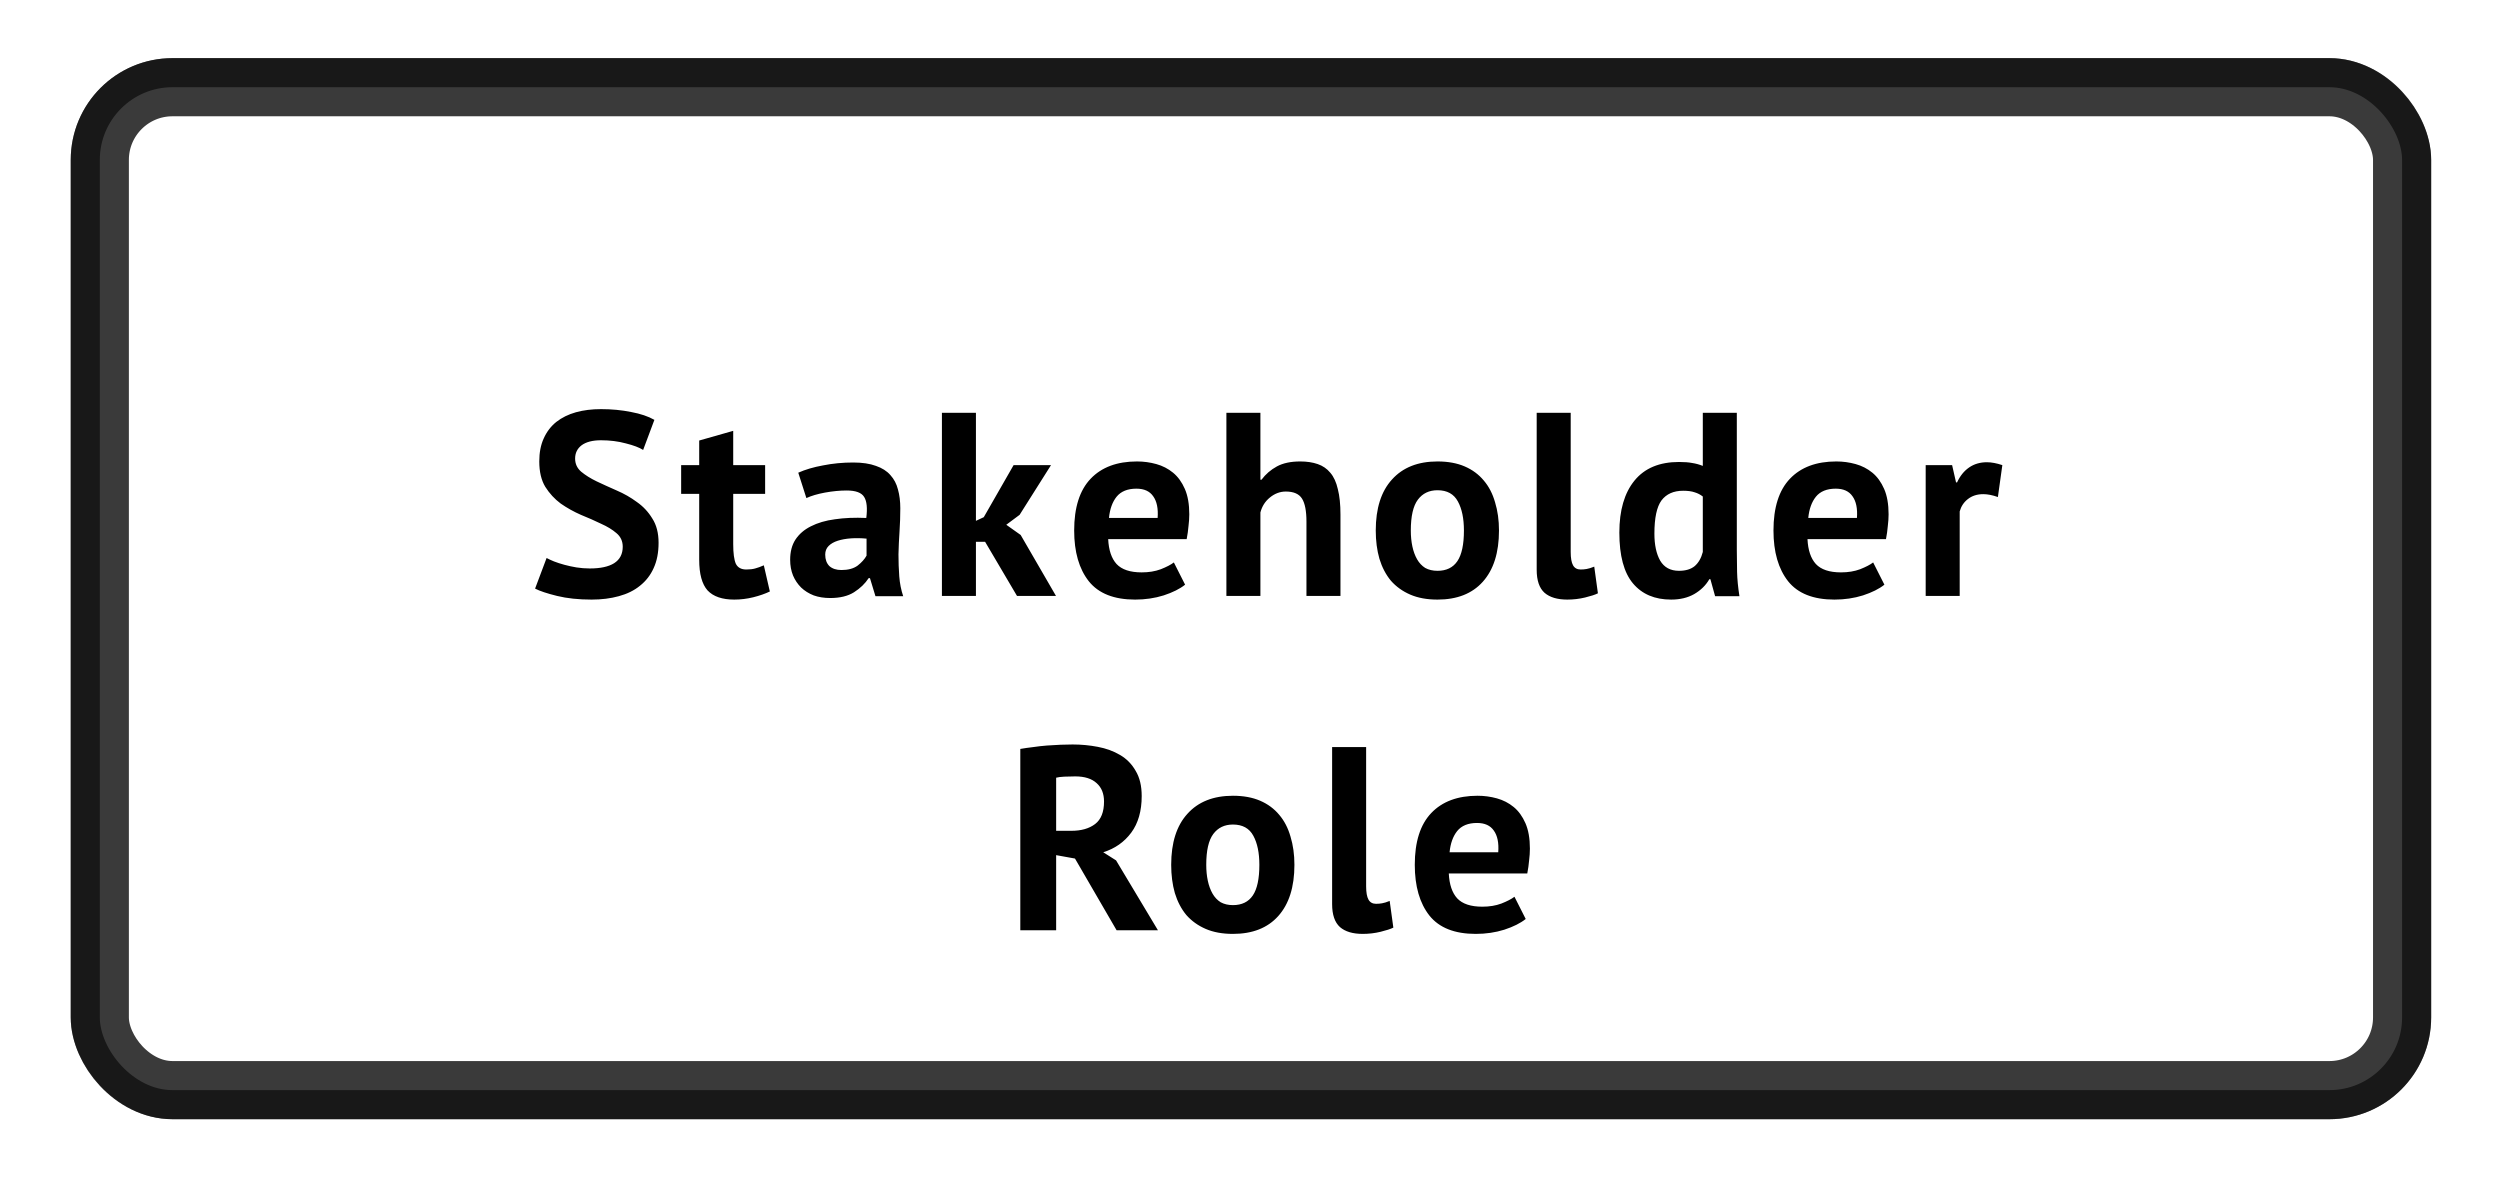<svg width="172" height="81" viewBox="0 0 172 81" fill="none" xmlns="http://www.w3.org/2000/svg">
<g filter="url(#filter0_f_128_12144)">
<rect x="6.867" y="6" width="158.397" height="69" rx="5" stroke="black" stroke-opacity="0.77" stroke-width="4"/>
</g>
<rect x="5.867" y="5" width="160.397" height="71" rx="6" stroke="black" stroke-opacity="0.59" stroke-width="2"/>
<g filter="url(#filter1_d_128_12144)">
<path d="M42.844 33.616C42.844 33.232 42.7 32.92 42.412 32.68C42.136 32.44 41.782 32.224 41.35 32.032C40.93 31.828 40.468 31.624 39.964 31.42C39.472 31.204 39.01 30.946 38.578 30.646C38.158 30.334 37.804 29.95 37.516 29.494C37.24 29.038 37.102 28.456 37.102 27.748C37.102 27.136 37.204 26.608 37.408 26.164C37.612 25.708 37.9 25.33 38.272 25.03C38.656 24.73 39.106 24.508 39.622 24.364C40.138 24.22 40.714 24.148 41.35 24.148C42.082 24.148 42.772 24.214 43.42 24.346C44.068 24.466 44.602 24.646 45.022 24.886L44.248 26.956C43.984 26.788 43.588 26.638 43.06 26.506C42.532 26.362 41.962 26.29 41.35 26.29C40.774 26.29 40.33 26.404 40.018 26.632C39.718 26.86 39.568 27.166 39.568 27.55C39.568 27.91 39.706 28.21 39.982 28.45C40.27 28.69 40.624 28.912 41.044 29.116C41.476 29.32 41.938 29.53 42.43 29.746C42.934 29.962 43.396 30.226 43.816 30.538C44.248 30.838 44.602 31.216 44.878 31.672C45.166 32.116 45.31 32.674 45.31 33.346C45.31 34.018 45.196 34.6 44.968 35.092C44.752 35.572 44.44 35.974 44.032 36.298C43.636 36.622 43.15 36.862 42.574 37.018C42.01 37.174 41.386 37.252 40.702 37.252C39.802 37.252 39.01 37.168 38.326 37C37.642 36.832 37.138 36.664 36.814 36.496L37.606 34.39C37.738 34.462 37.906 34.54 38.11 34.624C38.326 34.708 38.566 34.786 38.83 34.858C39.094 34.93 39.37 34.99 39.658 35.038C39.958 35.086 40.264 35.11 40.576 35.11C41.308 35.11 41.866 34.99 42.25 34.75C42.646 34.498 42.844 34.12 42.844 33.616ZM46.863 28H48.105V26.308L50.445 25.642V28H52.641V29.98H50.445V33.436C50.445 34.06 50.505 34.51 50.625 34.786C50.757 35.05 50.997 35.182 51.345 35.182C51.585 35.182 51.789 35.158 51.957 35.11C52.137 35.062 52.335 34.99 52.551 34.894L52.965 36.694C52.641 36.85 52.263 36.982 51.831 37.09C51.399 37.198 50.961 37.252 50.517 37.252C49.689 37.252 49.077 37.042 48.681 36.622C48.297 36.19 48.105 35.488 48.105 34.516V29.98H46.863V28ZM54.921 28.522C55.401 28.306 55.971 28.138 56.631 28.018C57.291 27.886 57.981 27.82 58.701 27.82C59.325 27.82 59.847 27.898 60.267 28.054C60.687 28.198 61.017 28.408 61.257 28.684C61.509 28.96 61.683 29.29 61.779 29.674C61.887 30.058 61.941 30.49 61.941 30.97C61.941 31.498 61.923 32.032 61.887 32.572C61.851 33.1 61.827 33.622 61.815 34.138C61.815 34.654 61.833 35.158 61.869 35.65C61.905 36.13 61.995 36.586 62.139 37.018H60.231L59.853 35.776H59.763C59.523 36.148 59.187 36.472 58.755 36.748C58.335 37.012 57.789 37.144 57.117 37.144C56.697 37.144 56.319 37.084 55.983 36.964C55.647 36.832 55.359 36.652 55.119 36.424C54.879 36.184 54.693 35.908 54.561 35.596C54.429 35.272 54.363 34.912 54.363 34.516C54.363 33.964 54.483 33.502 54.723 33.13C54.975 32.746 55.329 32.44 55.785 32.212C56.253 31.972 56.805 31.81 57.441 31.726C58.089 31.63 58.809 31.6 59.601 31.636C59.685 30.964 59.637 30.484 59.457 30.196C59.277 29.896 58.875 29.746 58.251 29.746C57.783 29.746 57.285 29.794 56.757 29.89C56.241 29.986 55.815 30.112 55.479 30.268L54.921 28.522ZM57.891 35.218C58.359 35.218 58.731 35.116 59.007 34.912C59.283 34.696 59.487 34.468 59.619 34.228V33.058C59.247 33.022 58.887 33.016 58.539 33.04C58.203 33.064 57.903 33.118 57.639 33.202C57.375 33.286 57.165 33.406 57.009 33.562C56.853 33.718 56.775 33.916 56.775 34.156C56.775 34.492 56.871 34.756 57.063 34.948C57.267 35.128 57.543 35.218 57.891 35.218ZM67.774 33.274H67.144V37H64.804V24.4H67.144V31.834L67.684 31.582L69.736 28H72.31L70.15 31.42L69.232 32.104L70.222 32.806L72.652 37H69.97L67.774 33.274ZM81.535 36.226C81.175 36.514 80.683 36.76 80.059 36.964C79.447 37.156 78.793 37.252 78.097 37.252C76.645 37.252 75.583 36.832 74.911 35.992C74.239 35.14 73.903 33.976 73.903 32.5C73.903 30.916 74.281 29.728 75.037 28.936C75.793 28.144 76.855 27.748 78.223 27.748C78.679 27.748 79.123 27.808 79.555 27.928C79.987 28.048 80.371 28.246 80.707 28.522C81.043 28.798 81.313 29.17 81.517 29.638C81.721 30.106 81.823 30.688 81.823 31.384C81.823 31.636 81.805 31.906 81.769 32.194C81.745 32.482 81.703 32.782 81.643 33.094H76.243C76.279 33.85 76.471 34.42 76.819 34.804C77.179 35.188 77.755 35.38 78.547 35.38C79.039 35.38 79.477 35.308 79.861 35.164C80.257 35.008 80.557 34.852 80.761 34.696L81.535 36.226ZM78.187 29.62C77.575 29.62 77.119 29.806 76.819 30.178C76.531 30.538 76.357 31.024 76.297 31.636H79.645C79.693 30.988 79.591 30.49 79.339 30.142C79.099 29.794 78.715 29.62 78.187 29.62ZM89.884 37V31.888C89.884 31.156 89.782 30.628 89.578 30.304C89.374 29.98 89.002 29.818 88.462 29.818C88.066 29.818 87.7 29.956 87.364 30.232C87.04 30.496 86.824 30.838 86.716 31.258V37H84.376V24.4H86.716V29.008H86.788C87.076 28.624 87.43 28.318 87.85 28.09C88.27 27.862 88.804 27.748 89.452 27.748C89.908 27.748 90.31 27.808 90.658 27.928C91.006 28.048 91.294 28.246 91.522 28.522C91.762 28.798 91.936 29.176 92.044 29.656C92.164 30.124 92.224 30.706 92.224 31.402V37H89.884ZM94.652 32.5C94.652 30.976 95.024 29.806 95.768 28.99C96.512 28.162 97.556 27.748 98.9 27.748C99.62 27.748 100.244 27.862 100.772 28.09C101.3 28.318 101.738 28.642 102.086 29.062C102.434 29.47 102.692 29.968 102.86 30.556C103.04 31.144 103.13 31.792 103.13 32.5C103.13 34.024 102.758 35.2 102.014 36.028C101.282 36.844 100.244 37.252 98.9 37.252C98.18 37.252 97.556 37.138 97.028 36.91C96.5 36.682 96.056 36.364 95.696 35.956C95.348 35.536 95.084 35.032 94.904 34.444C94.736 33.856 94.652 33.208 94.652 32.5ZM97.064 32.5C97.064 32.896 97.1 33.262 97.172 33.598C97.244 33.934 97.352 34.228 97.496 34.48C97.64 34.732 97.826 34.93 98.054 35.074C98.294 35.206 98.576 35.272 98.9 35.272C99.512 35.272 99.968 35.05 100.268 34.606C100.568 34.162 100.718 33.46 100.718 32.5C100.718 31.672 100.58 31.006 100.304 30.502C100.028 29.986 99.56 29.728 98.9 29.728C98.324 29.728 97.874 29.944 97.55 30.376C97.226 30.808 97.064 31.516 97.064 32.5ZM108.064 33.976C108.064 34.396 108.118 34.702 108.226 34.894C108.334 35.086 108.508 35.182 108.748 35.182C108.892 35.182 109.03 35.17 109.162 35.146C109.306 35.122 109.48 35.068 109.684 34.984L109.936 36.82C109.744 36.916 109.45 37.012 109.054 37.108C108.658 37.204 108.25 37.252 107.83 37.252C107.146 37.252 106.624 37.096 106.264 36.784C105.904 36.46 105.724 35.932 105.724 35.2V24.4H108.064V33.976ZM119.493 33.832C119.493 34.336 119.499 34.84 119.511 35.344C119.523 35.848 119.577 36.406 119.673 37.018H117.999L117.675 35.848H117.603C117.363 36.268 117.015 36.61 116.559 36.874C116.115 37.126 115.587 37.252 114.975 37.252C113.847 37.252 112.971 36.88 112.347 36.136C111.723 35.392 111.411 34.228 111.411 32.644C111.411 31.108 111.759 29.914 112.455 29.062C113.151 28.21 114.171 27.784 115.515 27.784C115.887 27.784 116.193 27.808 116.433 27.856C116.673 27.892 116.913 27.958 117.153 28.054V24.4H119.493V33.832ZM115.515 35.272C115.971 35.272 116.331 35.164 116.595 34.948C116.859 34.72 117.045 34.396 117.153 33.976V30.16C116.985 30.028 116.799 29.932 116.595 29.872C116.391 29.8 116.127 29.764 115.803 29.764C115.143 29.764 114.645 29.986 114.309 30.43C113.985 30.874 113.823 31.636 113.823 32.716C113.823 33.484 113.955 34.102 114.219 34.57C114.495 35.038 114.927 35.272 115.515 35.272ZM129.647 36.226C129.287 36.514 128.795 36.76 128.171 36.964C127.559 37.156 126.905 37.252 126.209 37.252C124.757 37.252 123.695 36.832 123.023 35.992C122.351 35.14 122.015 33.976 122.015 32.5C122.015 30.916 122.393 29.728 123.149 28.936C123.905 28.144 124.967 27.748 126.335 27.748C126.791 27.748 127.235 27.808 127.667 27.928C128.099 28.048 128.483 28.246 128.819 28.522C129.155 28.798 129.425 29.17 129.629 29.638C129.833 30.106 129.935 30.688 129.935 31.384C129.935 31.636 129.917 31.906 129.881 32.194C129.857 32.482 129.815 32.782 129.755 33.094H124.355C124.391 33.85 124.583 34.42 124.931 34.804C125.291 35.188 125.867 35.38 126.659 35.38C127.151 35.38 127.589 35.308 127.973 35.164C128.369 35.008 128.669 34.852 128.873 34.696L129.647 36.226ZM126.299 29.62C125.687 29.62 125.231 29.806 124.931 30.178C124.643 30.538 124.469 31.024 124.409 31.636H127.757C127.805 30.988 127.703 30.49 127.451 30.142C127.211 29.794 126.827 29.62 126.299 29.62ZM137.455 30.196C137.083 30.064 136.747 29.998 136.447 29.998C136.027 29.998 135.673 30.112 135.385 30.34C135.109 30.556 134.923 30.838 134.827 31.186V37H132.487V28H134.305L134.575 29.188H134.647C134.851 28.744 135.127 28.402 135.475 28.162C135.823 27.922 136.231 27.802 136.699 27.802C137.011 27.802 137.365 27.868 137.761 28L137.455 30.196ZM70.197 47.526C70.473 47.478 70.767 47.436 71.079 47.4C71.403 47.352 71.721 47.316 72.033 47.292C72.357 47.268 72.669 47.25 72.969 47.238C73.269 47.226 73.545 47.22 73.797 47.22C74.385 47.22 74.961 47.274 75.525 47.382C76.101 47.49 76.611 47.676 77.055 47.94C77.511 48.204 77.871 48.57 78.135 49.038C78.411 49.494 78.549 50.07 78.549 50.766C78.549 51.798 78.309 52.638 77.829 53.286C77.349 53.934 76.707 54.384 75.903 54.636L76.785 55.194L79.665 60H76.821L73.959 55.068L72.663 54.834V60H70.197V47.526ZM73.977 49.416C73.725 49.416 73.473 49.422 73.221 49.434C72.981 49.446 72.795 49.47 72.663 49.506V53.16H73.707C74.391 53.16 74.937 53.004 75.345 52.692C75.753 52.38 75.957 51.864 75.957 51.144C75.957 50.604 75.789 50.184 75.453 49.884C75.117 49.572 74.625 49.416 73.977 49.416ZM80.578 55.5C80.578 53.976 80.95 52.806 81.694 51.99C82.438 51.162 83.482 50.748 84.826 50.748C85.546 50.748 86.17 50.862 86.698 51.09C87.226 51.318 87.664 51.642 88.012 52.062C88.36 52.47 88.618 52.968 88.786 53.556C88.966 54.144 89.056 54.792 89.056 55.5C89.056 57.024 88.684 58.2 87.94 59.028C87.208 59.844 86.17 60.252 84.826 60.252C84.106 60.252 83.482 60.138 82.954 59.91C82.426 59.682 81.982 59.364 81.622 58.956C81.274 58.536 81.01 58.032 80.83 57.444C80.662 56.856 80.578 56.208 80.578 55.5ZM82.99 55.5C82.99 55.896 83.026 56.262 83.098 56.598C83.17 56.934 83.278 57.228 83.422 57.48C83.566 57.732 83.752 57.93 83.98 58.074C84.22 58.206 84.502 58.272 84.826 58.272C85.438 58.272 85.894 58.05 86.194 57.606C86.494 57.162 86.644 56.46 86.644 55.5C86.644 54.672 86.506 54.006 86.23 53.502C85.954 52.986 85.486 52.728 84.826 52.728C84.25 52.728 83.8 52.944 83.476 53.376C83.152 53.808 82.99 54.516 82.99 55.5ZM93.99 56.976C93.99 57.396 94.044 57.702 94.152 57.894C94.26 58.086 94.434 58.182 94.674 58.182C94.818 58.182 94.956 58.17 95.088 58.146C95.232 58.122 95.406 58.068 95.61 57.984L95.862 59.82C95.67 59.916 95.376 60.012 94.98 60.108C94.584 60.204 94.176 60.252 93.756 60.252C93.072 60.252 92.55 60.096 92.19 59.784C91.83 59.46 91.65 58.932 91.65 58.2V47.4H93.99V56.976ZM104.969 59.226C104.609 59.514 104.117 59.76 103.493 59.964C102.881 60.156 102.227 60.252 101.531 60.252C100.079 60.252 99.017 59.832 98.345 58.992C97.673 58.14 97.337 56.976 97.337 55.5C97.337 53.916 97.715 52.728 98.471 51.936C99.227 51.144 100.289 50.748 101.657 50.748C102.113 50.748 102.557 50.808 102.989 50.928C103.421 51.048 103.805 51.246 104.141 51.522C104.477 51.798 104.747 52.17 104.951 52.638C105.155 53.106 105.257 53.688 105.257 54.384C105.257 54.636 105.239 54.906 105.203 55.194C105.179 55.482 105.137 55.782 105.077 56.094H99.677C99.713 56.85 99.905 57.42 100.253 57.804C100.613 58.188 101.189 58.38 101.981 58.38C102.473 58.38 102.911 58.308 103.295 58.164C103.691 58.008 103.991 57.852 104.195 57.696L104.969 59.226ZM101.621 52.62C101.009 52.62 100.553 52.806 100.253 53.178C99.965 53.538 99.791 54.024 99.731 54.636H103.079C103.127 53.988 103.025 53.49 102.773 53.142C102.533 52.794 102.149 52.62 101.621 52.62Z" fill="black"/>
</g>
<defs>
<filter id="filter0_f_128_12144" x="0.867" y="0" width="170.397" height="81" filterUnits="userSpaceOnUse" color-interpolation-filters="sRGB">
<feFlood flood-opacity="0" result="BackgroundImageFix"/>
<feBlend mode="normal" in="SourceGraphic" in2="BackgroundImageFix" result="shape"/>
<feGaussianBlur stdDeviation="2" result="effect1_foregroundBlur_128_12144"/>
</filter>
<filter id="filter1_d_128_12144" x="32.815" y="24.148" width="108.946" height="44.104" filterUnits="userSpaceOnUse" color-interpolation-filters="sRGB">
<feFlood flood-opacity="0" result="BackgroundImageFix"/>
<feColorMatrix in="SourceAlpha" type="matrix" values="0 0 0 0 0 0 0 0 0 0 0 0 0 0 0 0 0 0 127 0" result="hardAlpha"/>
<feOffset dy="4"/>
<feGaussianBlur stdDeviation="2"/>
<feComposite in2="hardAlpha" operator="out"/>
<feColorMatrix type="matrix" values="0 0 0 0 0 0 0 0 0 0 0 0 0 0 0 0 0 0 0.2 0"/>
<feBlend mode="normal" in2="BackgroundImageFix" result="effect1_dropShadow_128_12144"/>
<feBlend mode="normal" in="SourceGraphic" in2="effect1_dropShadow_128_12144" result="shape"/>
</filter>
</defs>
</svg>
